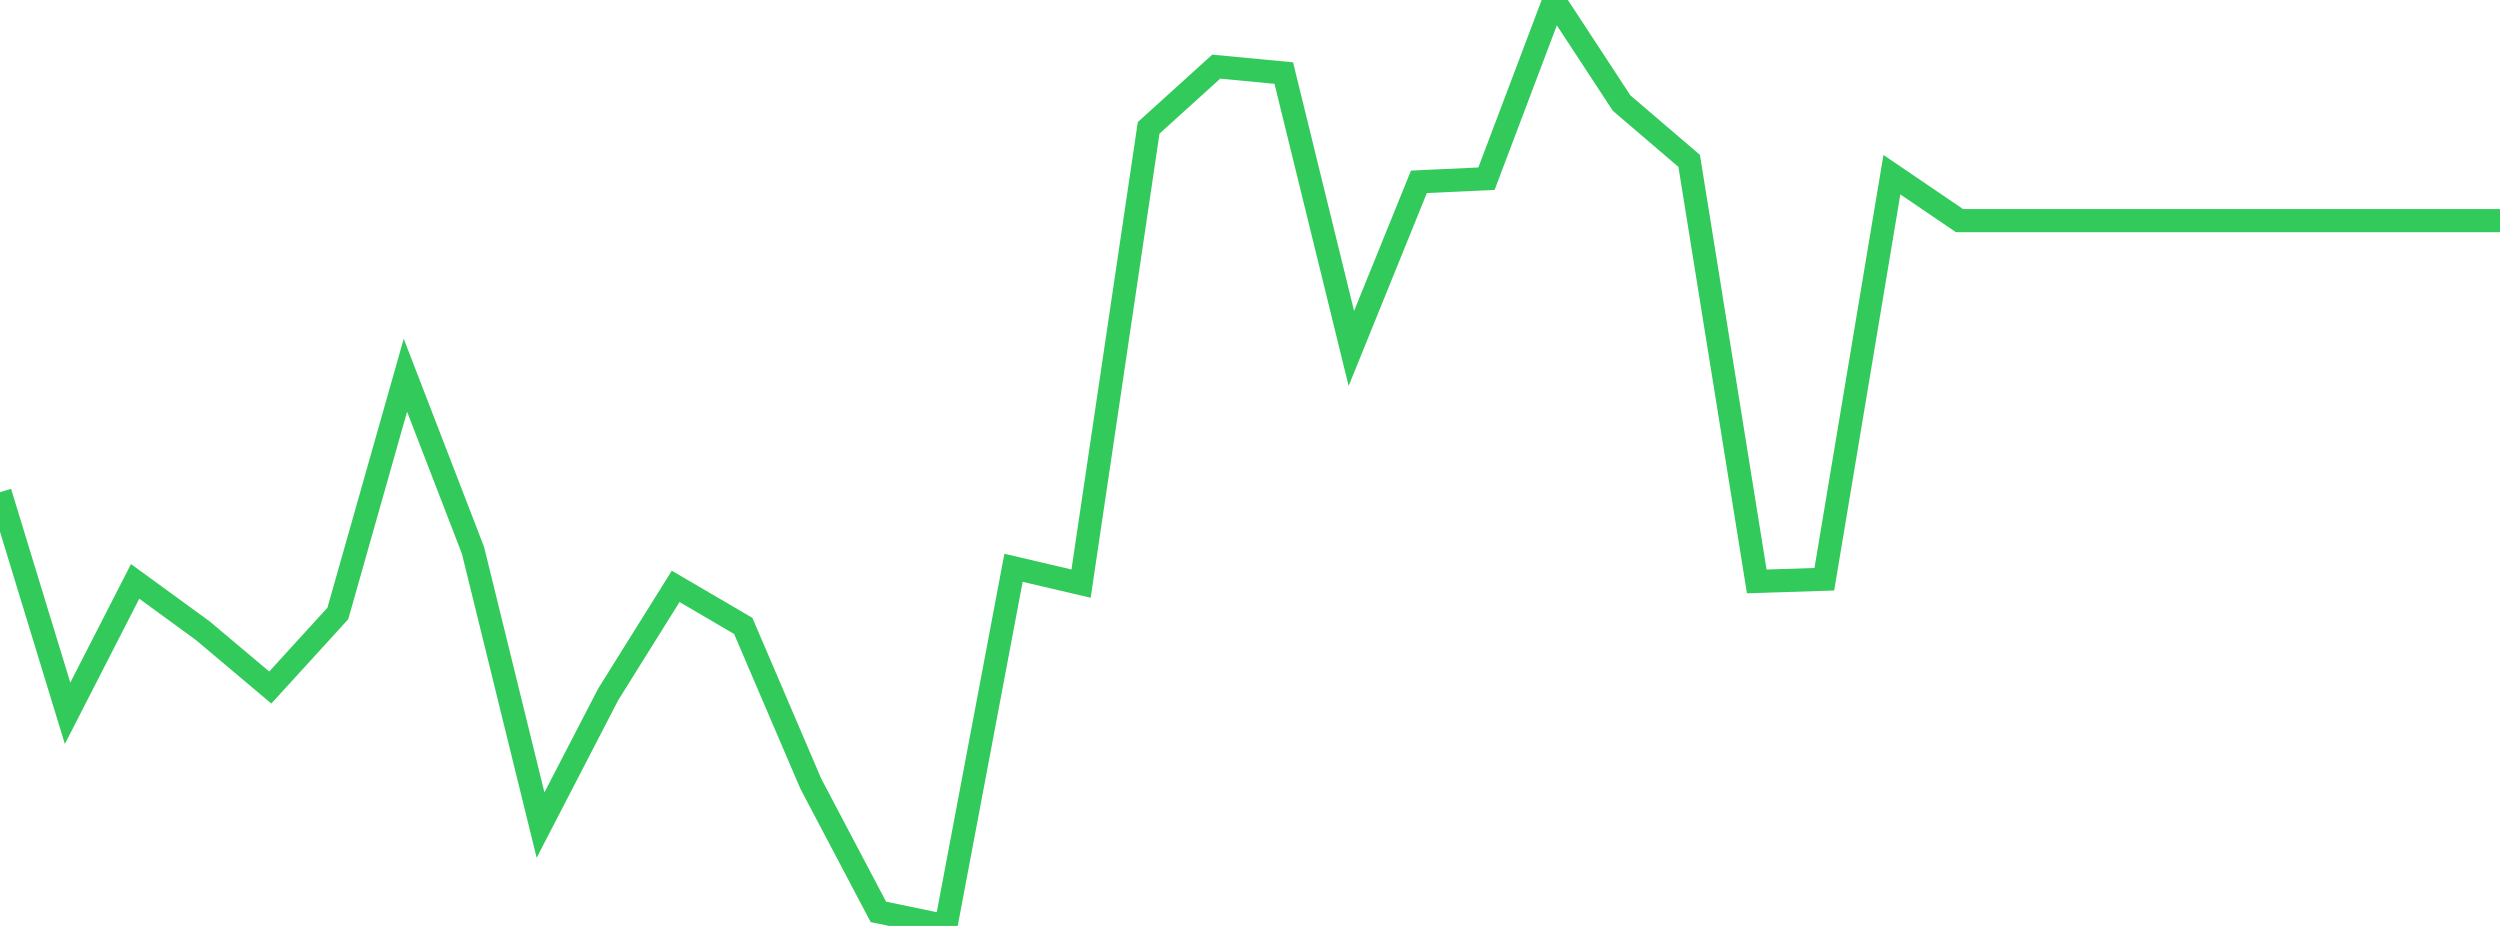 <?xml version="1.0" standalone="no"?>
<!DOCTYPE svg PUBLIC "-//W3C//DTD SVG 1.1//EN" "http://www.w3.org/Graphics/SVG/1.1/DTD/svg11.dtd">

<svg width="135" height="50" viewBox="0 0 135 50" preserveAspectRatio="none" 
  xmlns="http://www.w3.org/2000/svg"
  xmlns:xlink="http://www.w3.org/1999/xlink">


<polyline points="0.0, 26.578 3.649, 38.517 7.297, 31.395 10.946, 34.054 14.595, 37.127 18.243, 33.127 21.892, 20.263 25.541, 29.716 29.189, 44.556 32.838, 37.505 36.486, 31.664 40.135, 33.799 43.784, 42.321 47.432, 49.241 51.081, 50.0 54.73, 30.661 58.378, 31.515 62.027, 6.904 65.676, 3.599 69.324, 3.946 72.973, 18.816 76.622, 9.818 80.27, 9.649 83.919, 0.0 87.568, 5.567 91.216, 8.688 94.865, 31.397 98.514, 31.279 102.162, 9.433 105.811, 11.913 109.459, 11.913 113.108, 11.913 116.757, 11.913 120.405, 11.913 124.054, 11.913 127.703, 11.913 131.351, 11.913 135.0, 11.913" fill="none" stroke="#32ca5b" stroke-width="1.25"/>

</svg>